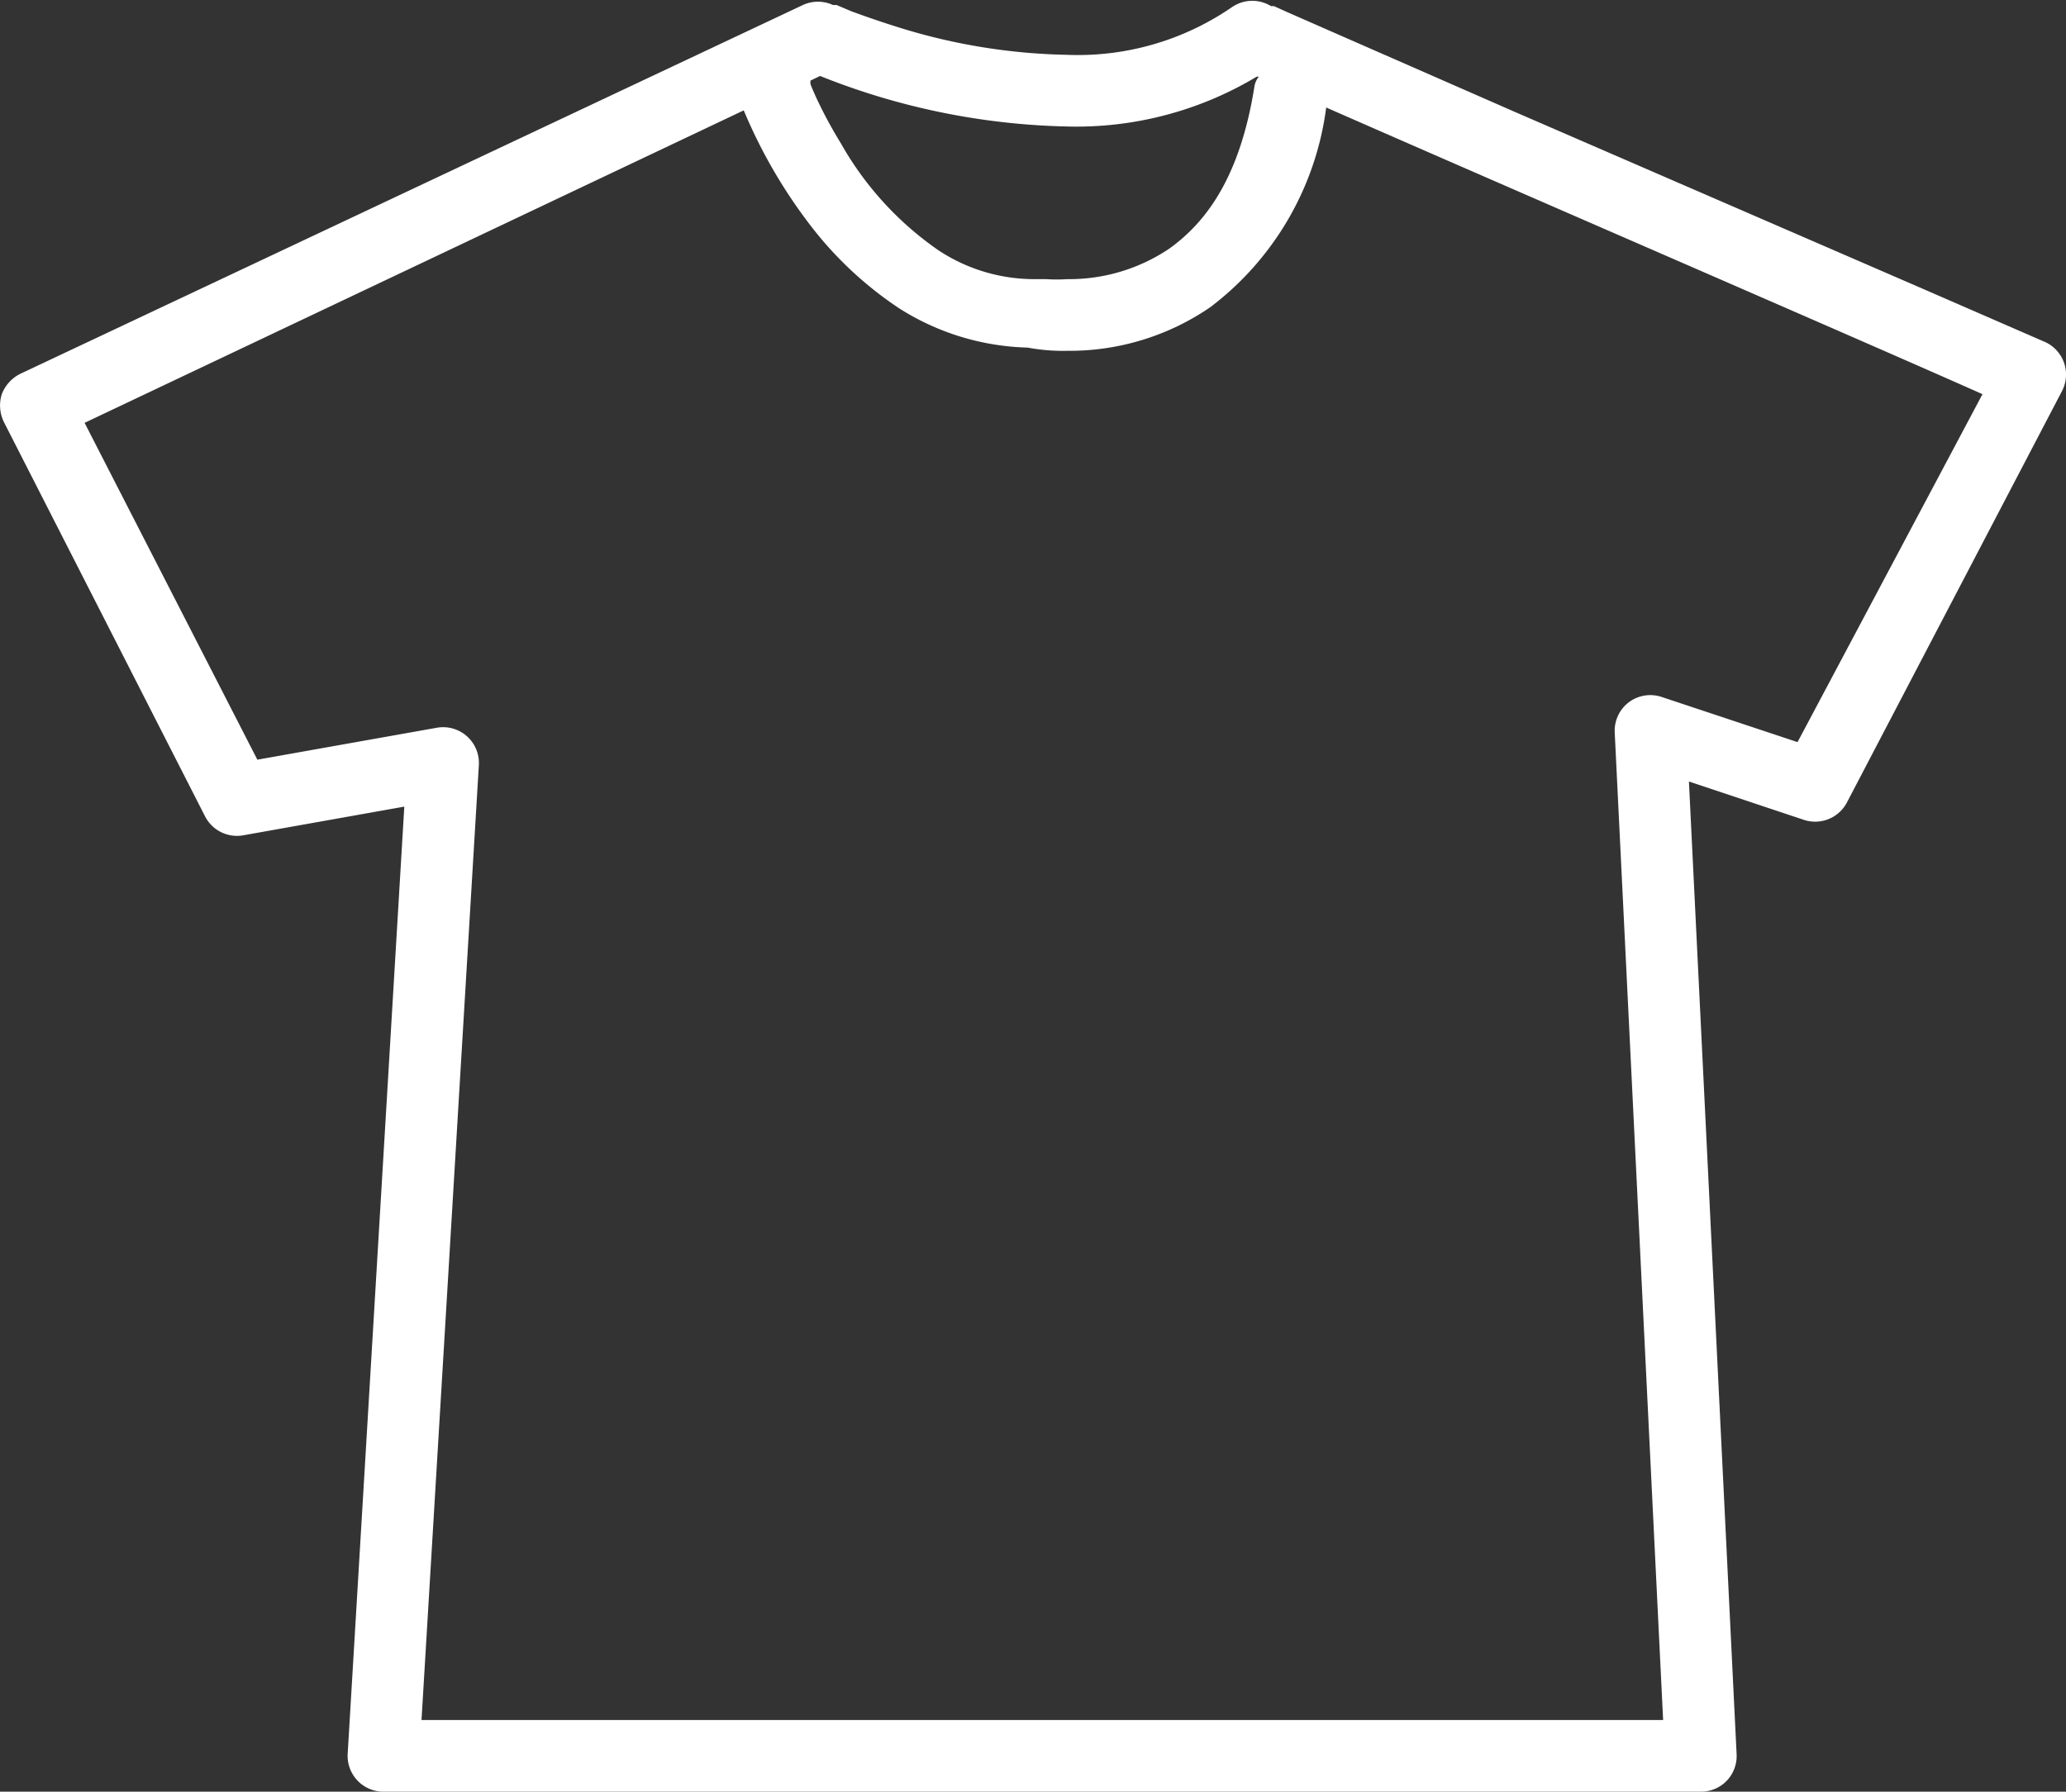 <svg xmlns="http://www.w3.org/2000/svg" viewBox="0 0 57.64 50"><rect x="0" y="0" width="57.64" height="50" fill="#333333" stroke="none"/><defs><style>.cls-1{fill:#fff;}</style></defs><title>header-icon-wear</title><g id="レイヤー_2" data-name="レイヤー 2"><g id="レイヤー_3" data-name="レイヤー 3"><path class="cls-1" d="M57.58,10.11A1,1,0,0,0,57,9.52L53.67,8.07,42.28,3.13,37.42,1,35.94.35l-.4-.18-.08,0h0A1,1,0,0,0,34.37.2a7.58,7.58,0,0,1-4.6,1.33A16.75,16.75,0,0,1,25.22.81C24.6.62,24.09.44,23.74.31l-.4-.17-.1,0h0a1,1,0,0,0-.84,0L.57,10.43A1.06,1.06,0,0,0,.05,11a1.05,1.05,0,0,0,.06.78l5.61,11a1,1,0,0,0,1.07.53l4.49-.8L9.7,48.94a1,1,0,0,0,1,1.06H47.45a1,1,0,0,0,.73-.31,1,1,0,0,0,.27-.74L47.12,21.81l3.21,1.07a1,1,0,0,0,1.2-.49l6-11.48A1,1,0,0,0,57.58,10.11ZM35.51.18ZM29.77,3.53a9.77,9.77,0,0,0,5.29-1.39l.06,0A.58.58,0,0,0,35,2.4C34.59,5,33.61,6.23,32.62,6.94a5,5,0,0,1-2.85.85,4.4,4.4,0,0,1-.58,0l-.14,0h0l-.2,0a4.85,4.85,0,0,1-2.66-.8A9,9,0,0,1,23.46,4a12.54,12.54,0,0,1-.69-1.28c-.07-.16-.13-.29-.16-.38l0-.09v0l.27-.13A19.62,19.62,0,0,0,29.77,3.53ZM50.15,20.71l-3.79-1.26a1,1,0,0,0-.92.15,1,1,0,0,0-.39.85L46.4,48H11.76l1.6-26.65a1,1,0,0,0-.34-.81,1,1,0,0,0-.84-.23l-5,.89L2.36,11.8,20.75,3.08a14.34,14.34,0,0,0,1.83,3.17,10.28,10.28,0,0,0,2.5,2.35,7,7,0,0,0,3.59,1.1,5.37,5.37,0,0,0,1.1.09,6.94,6.94,0,0,0,4-1.22A8.33,8.33,0,0,0,37,3c4.73,2.08,15.08,6.56,18.31,8Z"/></g></g></svg>